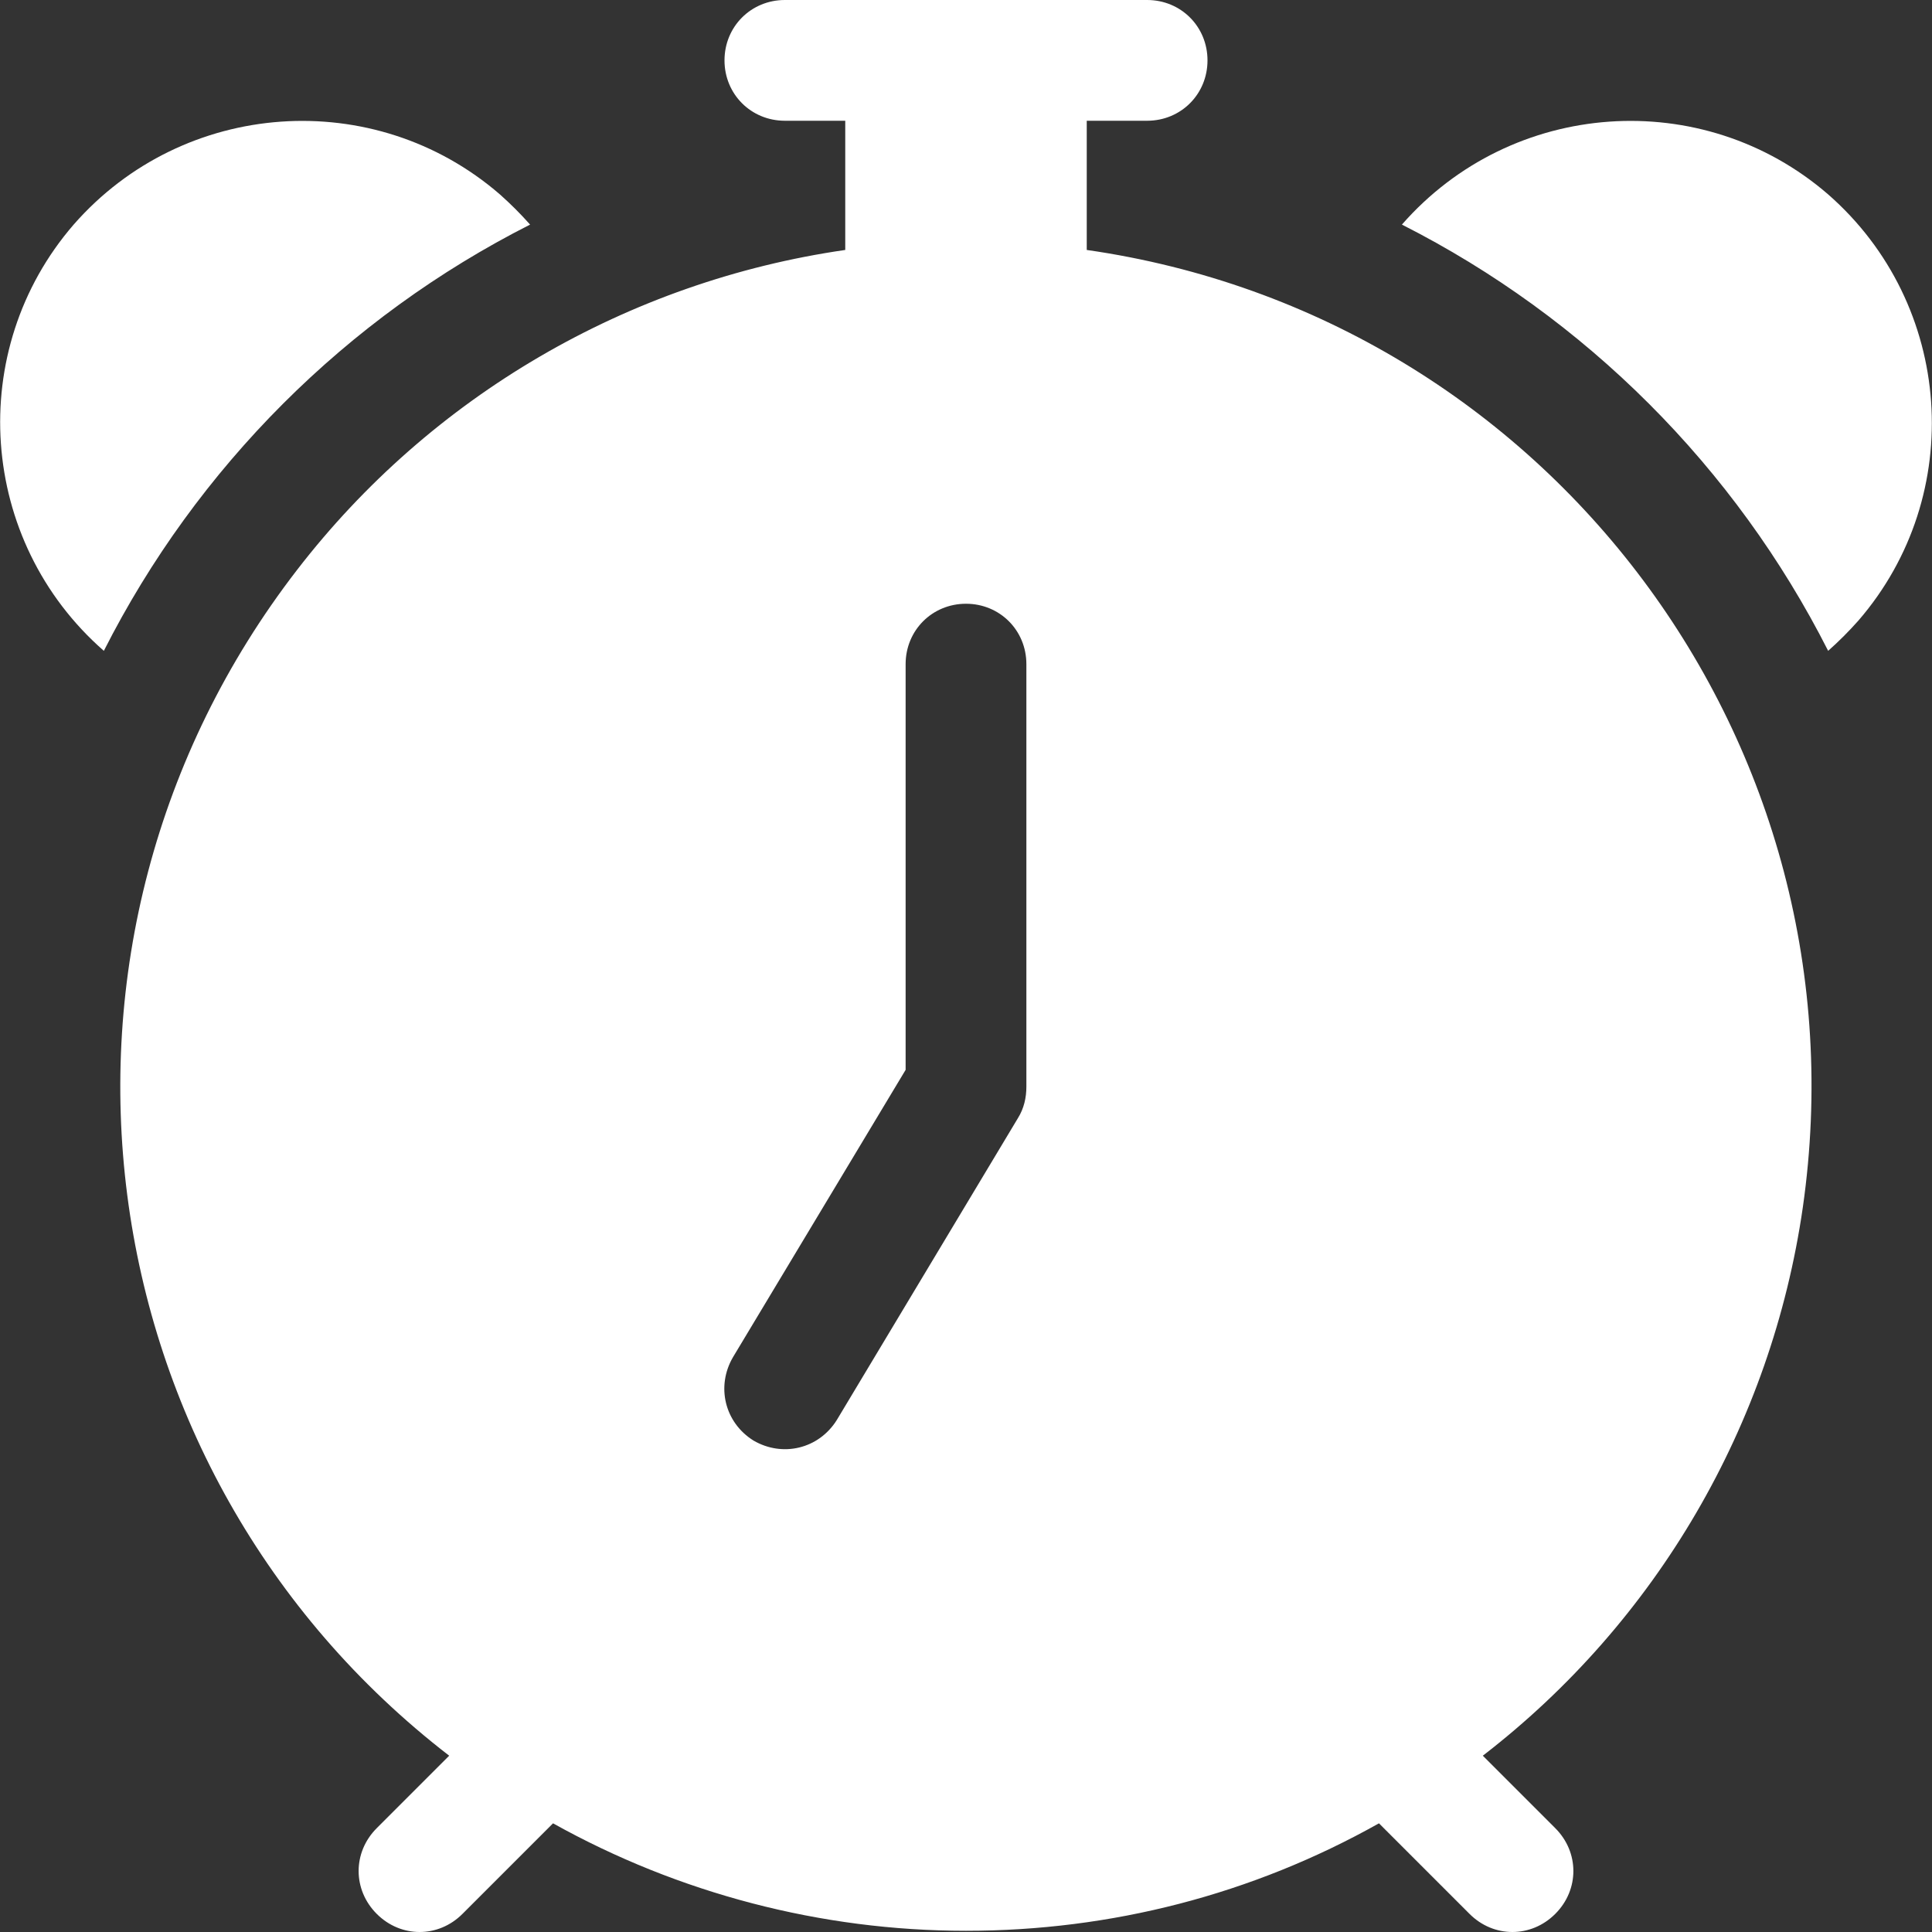 <?xml version="1.0" encoding="UTF-8"?><svg id="_레이어_2" xmlns="http://www.w3.org/2000/svg" viewBox="0 0 16 16"><rect x="0" y="0" width="16" height="16" fill="#333333" stroke="none"/><defs><style>.cls-1{fill:#fff;}</style></defs><g id="_레이어_1-2"><path class="cls-1" d="M6,.5c0-.28,.22-.5,.5-.5h3c.28,0,.5,.22,.5,.5s-.22,.5-.5,.5h-.5v1.07c3.83,.55,6.48,4.1,5.93,7.93-.26,1.8-1.21,3.43-2.65,4.54l.6,.6c.2,.2,.2,.51,0,.71-.2,.2-.51,.2-.71,0l-.75-.75c-1.05,.59-2.22,.89-3.42,.89-1.2,0-2.38-.31-3.42-.89l-.75,.75c-.2,.2-.51,.2-.71,0-.2-.2-.2-.51,0-.71l.6-.6C.66,12.18,.09,7.79,2.46,4.72c1.11-1.44,2.74-2.39,4.54-2.65V1h-.5c-.28,0-.5-.22-.5-.5Zm2.5,5c0-.28-.22-.5-.5-.5s-.5,.22-.5,.5v3.36l-1.43,2.38c-.14,.24-.07,.54,.17,.69,.24,.14,.54,.07,.69-.17h0l1.5-2.5c.05-.08,.07-.17,.07-.26v-3.5Zm-7.64-.11C-.18,4.48-.29,2.9,.61,1.86c.91-1.04,2.49-1.15,3.53-.25,.09,.08,.17,.16,.25,.25-1.52,.77-2.76,2.01-3.53,3.53ZM11.61,1.86c.91-1.04,2.49-1.15,3.53-.25,1.04,.91,1.15,2.49,.25,3.53-.08,.09-.16,.17-.25,.25-.77-1.52-2.01-2.76-3.53-3.53Z"/></g></svg>